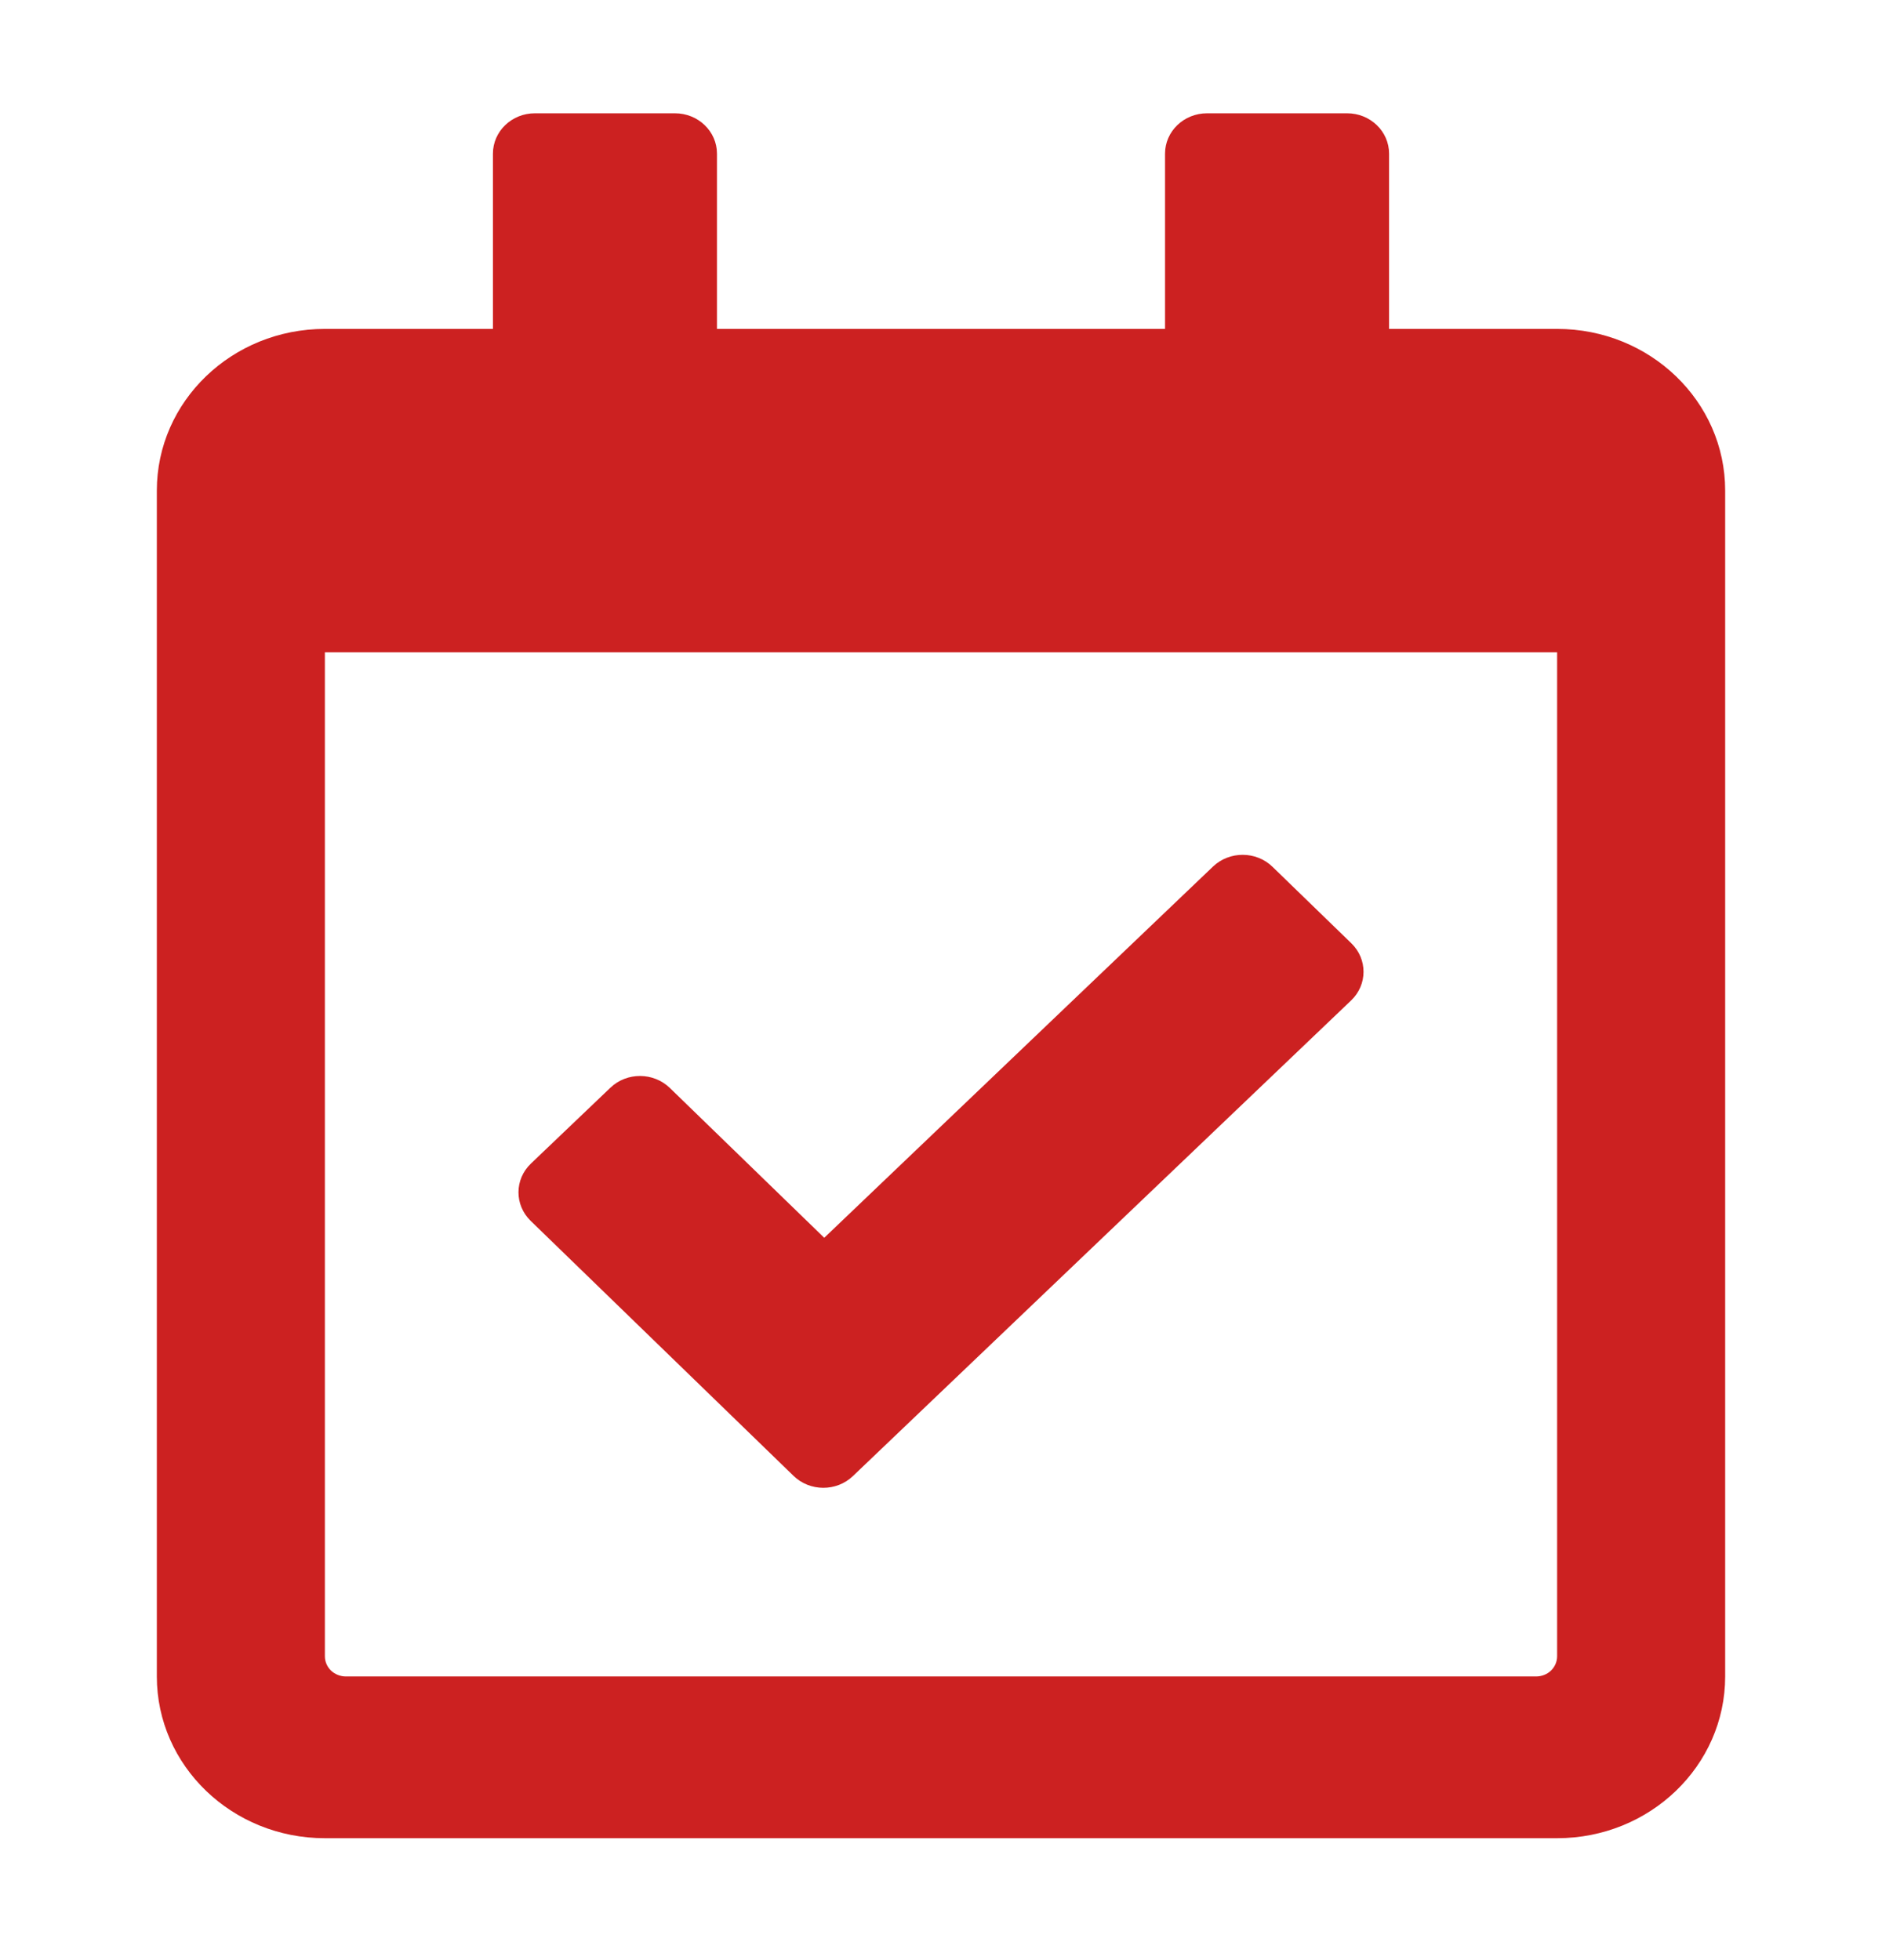 <svg width="24" height="25" viewBox="0 0 24 25" fill="none" xmlns="http://www.w3.org/2000/svg">
<path d="M19.857 4.195H17.714V1.96C17.714 1.675 17.474 1.445 17.179 1.445H15.393C15.097 1.445 14.857 1.675 14.857 1.96V4.195H9.143V1.96C9.143 1.675 8.903 1.445 8.607 1.445H6.821C6.526 1.445 6.286 1.675 6.286 1.96V4.195H4.143C2.959 4.195 2 5.118 2 6.257V21.382C2 22.521 2.959 23.445 4.143 23.445H19.857C21.041 23.445 22 22.521 22 21.382V6.257C22 5.118 21.041 4.195 19.857 4.195ZM19.589 21.382H4.411C4.34 21.382 4.272 21.355 4.221 21.307C4.171 21.258 4.143 21.193 4.143 21.124V8.32H19.857V21.124C19.857 21.193 19.829 21.258 19.779 21.307C19.729 21.355 19.66 21.382 19.589 21.382ZM17.23 12.76L10.877 18.826C10.667 19.027 10.328 19.026 10.119 18.823L6.767 15.571C6.559 15.368 6.56 15.042 6.77 14.841L7.784 13.873C7.994 13.672 8.333 13.674 8.542 13.876L10.511 15.787L15.469 11.052C15.679 10.852 16.019 10.853 16.227 11.055L17.233 12.031C17.441 12.233 17.44 12.56 17.23 12.76Z" fill="#CC2121"/>
</svg>
